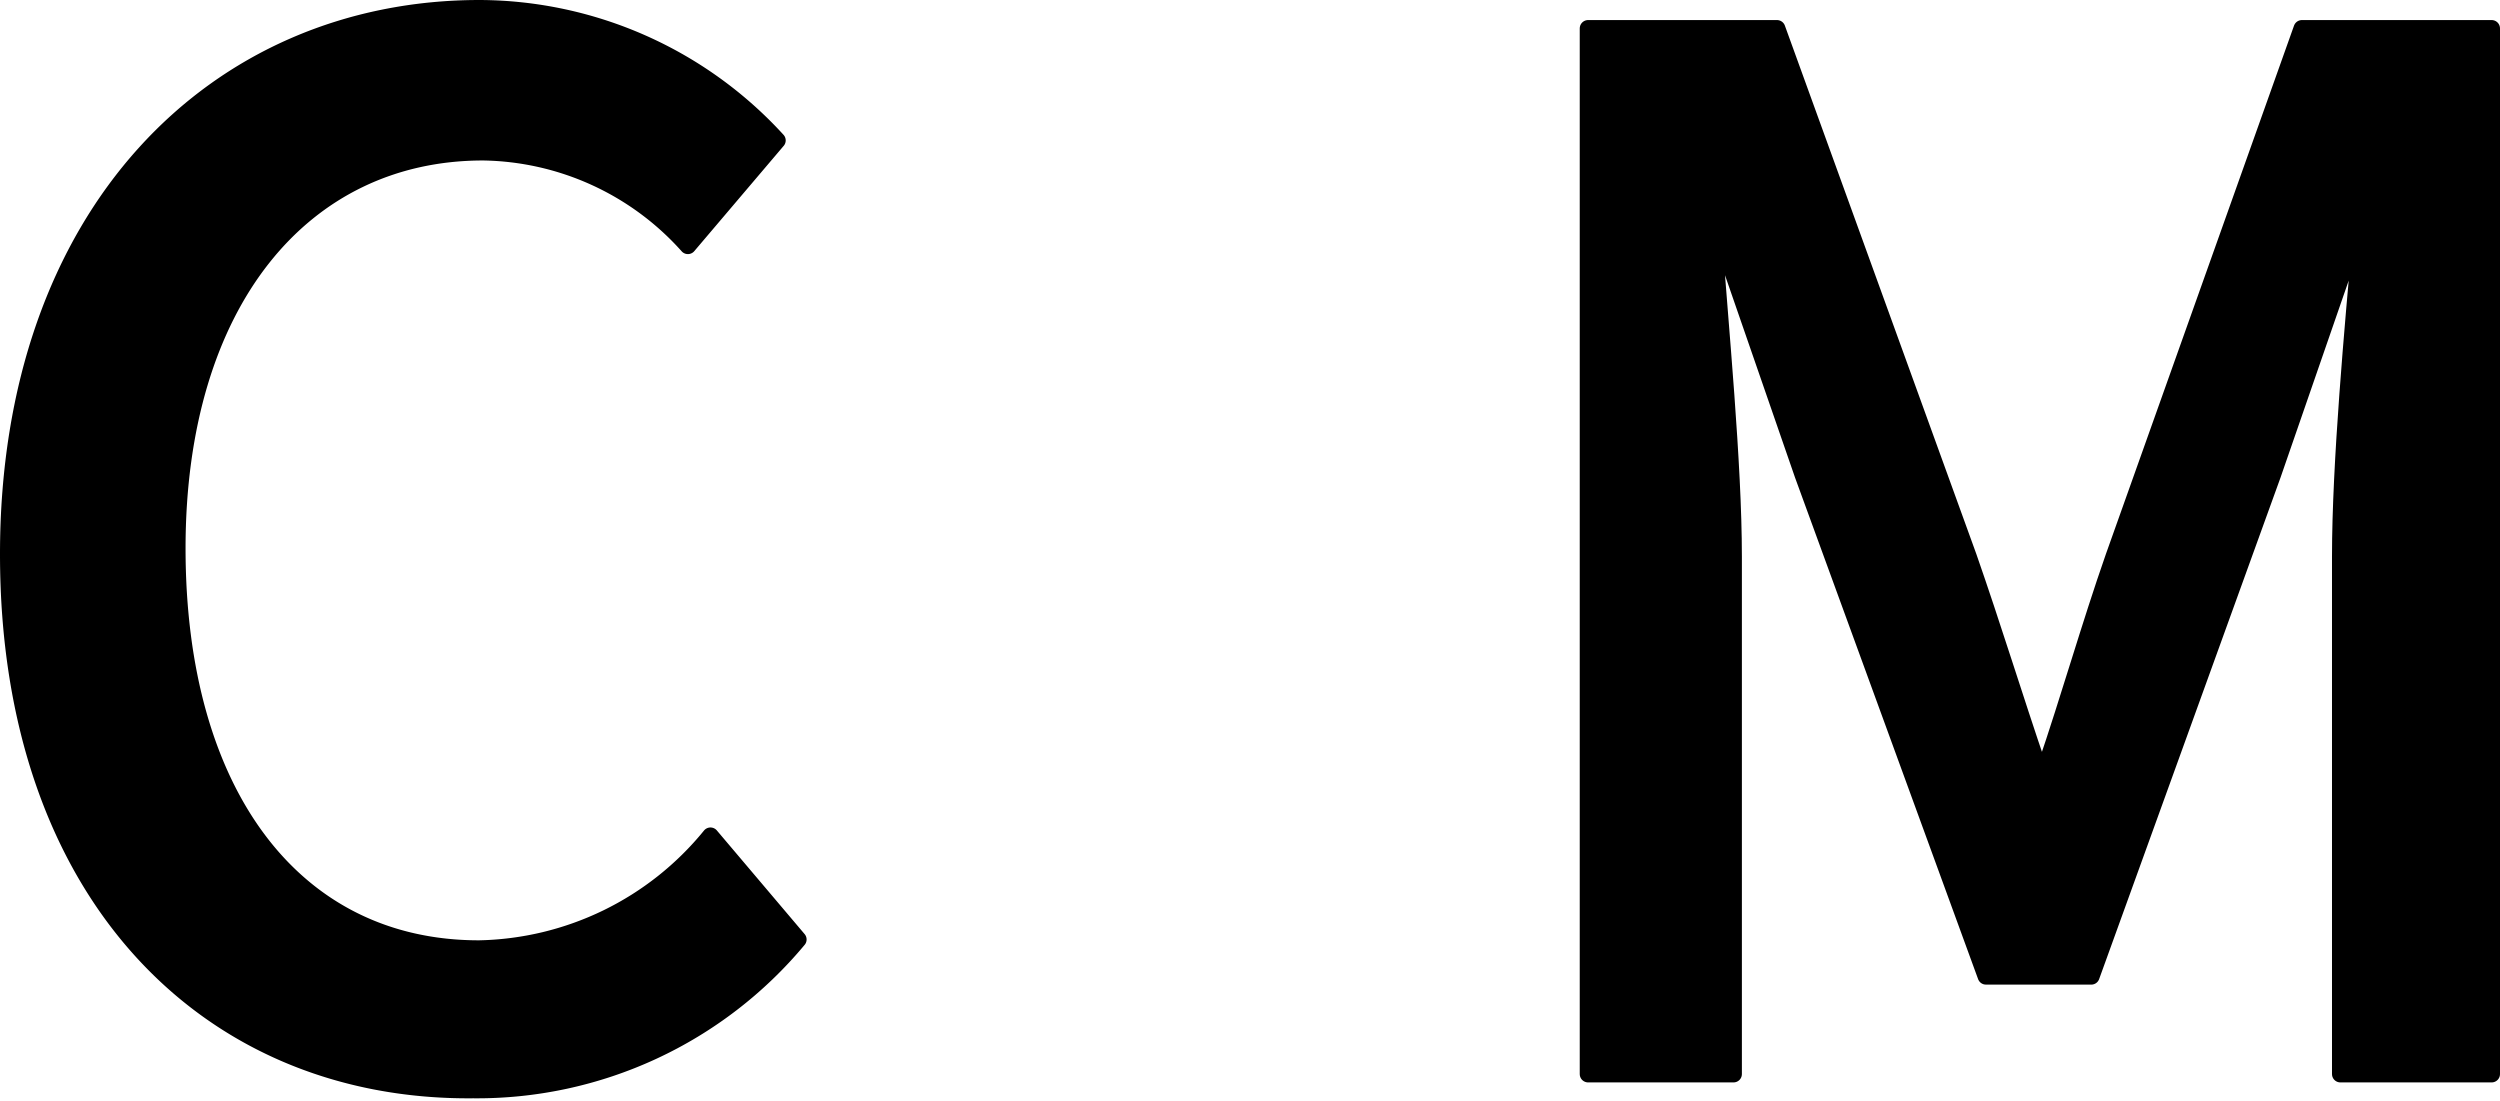 <svg xmlns="http://www.w3.org/2000/svg" viewBox="0 0 29.91 13.17"><defs><style>.cls-1{stroke:#000;stroke-linecap:round;stroke-linejoin:round;stroke-width:0.2px;}</style></defs><title>bttxt_cm_1</title><g id="レイヤー_2" data-name="レイヤー 2"><g id="txt"><path class="cls-1" d="M.1,6.63C.1,2.55,2.58.1,5.74.1A4.85,4.85,0,0,1,9.3,1.68L8.23,2.94A3.35,3.35,0,0,0,5.78,1.82c-2.16,0-3.66,1.8-3.66,4.74s1.4,4.79,3.61,4.79A3.66,3.66,0,0,0,8.5,10l1.05,1.24a5,5,0,0,1-3.89,1.8C2.51,13.07.1,10.72.1,6.63Z"/><path class="cls-1" d="M19,.34h2.26l2.29,6.32c.29.83.55,1.68.84,2.53h.08c.29-.85.53-1.7.82-2.53L27.54.34h2.27V12.85H28V6.66c0-1.12.15-2.74.25-3.87h-.06l-1,2.89-2.17,6H23.76l-2.19-6-1-2.89h-.07c.08,1.13.24,2.75.24,3.87v6.19H19Z"/></g></g></svg>